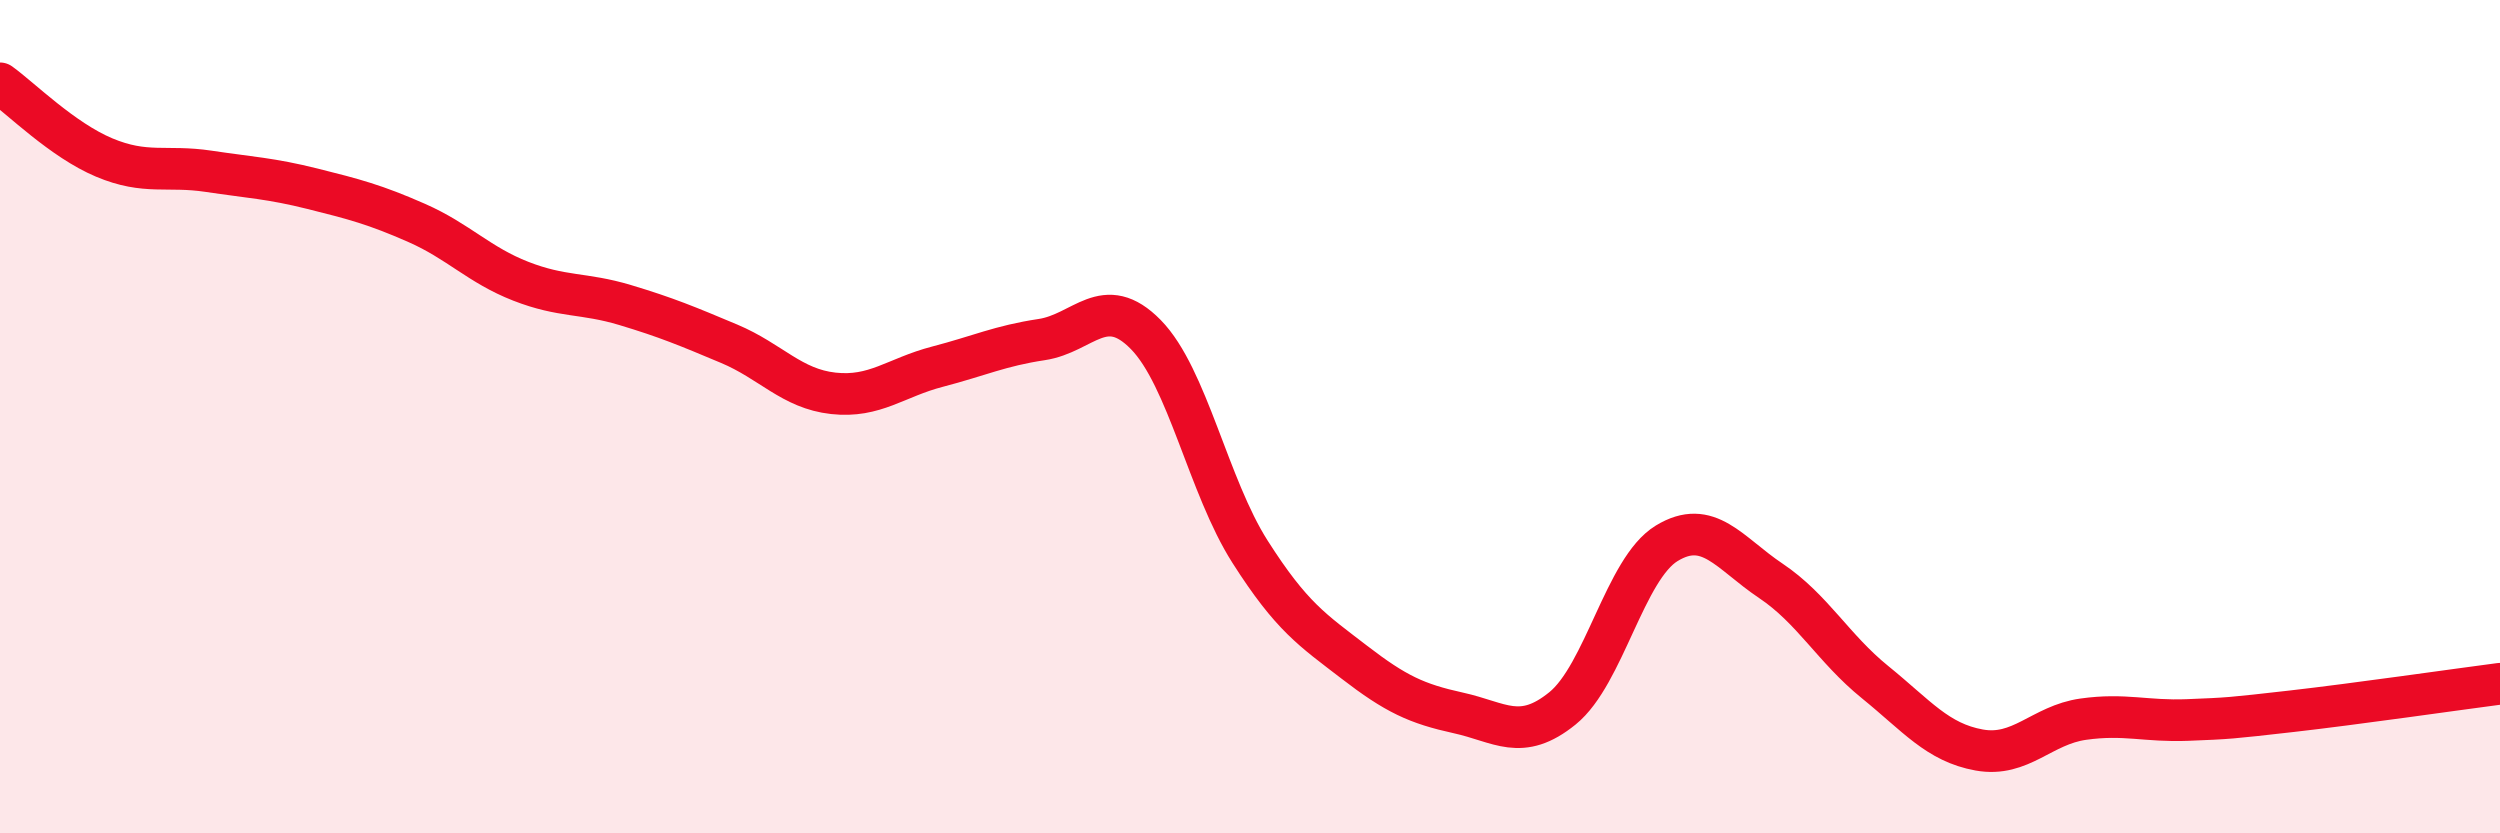 
    <svg width="60" height="20" viewBox="0 0 60 20" xmlns="http://www.w3.org/2000/svg">
      <path
        d="M 0,2 C 0.5,2.36 1.5,3.36 2.5,3.78 C 3.5,4.2 4,3.96 5,4.11 C 6,4.26 6.5,4.28 7.5,4.53 C 8.5,4.78 9,4.91 10,5.35 C 11,5.79 11.5,6.36 12.5,6.75 C 13.5,7.14 14,7.02 15,7.32 C 16,7.62 16.5,7.83 17.5,8.25 C 18.5,8.67 19,9.33 20,9.44 C 21,9.55 21.5,9.06 22.5,8.8 C 23.5,8.54 24,8.3 25,8.15 C 26,8 26.5,7.01 27.5,8.03 C 28.5,9.05 29,11.67 30,13.24 C 31,14.81 31.5,15.12 32.5,15.89 C 33.5,16.66 34,16.89 35,17.11 C 36,17.33 36.5,17.81 37.5,17 C 38.5,16.19 39,13.65 40,13.04 C 41,12.43 41.5,13.27 42.5,13.94 C 43.5,14.61 44,15.56 45,16.37 C 46,17.18 46.5,17.82 47.5,18 C 48.5,18.18 49,17.4 50,17.26 C 51,17.12 51.5,17.32 52.5,17.28 C 53.5,17.24 53.5,17.24 55,17.07 C 56.5,16.9 59,16.54 60,16.41L60 20L0 20Z"
        fill="#EB0A25"
        opacity="0.1"
        stroke-linecap="round"
        stroke-linejoin="round"
      />
      <path
        d="M 0,2 C 0.5,2.36 1.5,3.36 2.5,3.78 C 3.5,4.2 4,3.96 5,4.11 C 6,4.26 6.5,4.28 7.5,4.53 C 8.5,4.78 9,4.91 10,5.35 C 11,5.79 11.5,6.36 12.5,6.75 C 13.5,7.14 14,7.02 15,7.32 C 16,7.62 16.5,7.83 17.5,8.25 C 18.5,8.67 19,9.33 20,9.44 C 21,9.55 21.5,9.06 22.5,8.8 C 23.5,8.54 24,8.3 25,8.15 C 26,8 26.5,7.01 27.5,8.03 C 28.5,9.05 29,11.67 30,13.24 C 31,14.81 31.5,15.12 32.5,15.89 C 33.5,16.66 34,16.89 35,17.11 C 36,17.33 36.5,17.81 37.5,17 C 38.5,16.19 39,13.65 40,13.04 C 41,12.43 41.5,13.27 42.5,13.94 C 43.5,14.61 44,15.56 45,16.37 C 46,17.18 46.5,17.82 47.5,18 C 48.5,18.18 49,17.4 50,17.26 C 51,17.12 51.5,17.32 52.5,17.28 C 53.5,17.24 53.5,17.24 55,17.07 C 56.5,16.9 59,16.54 60,16.41"
        stroke="#EB0A25"
        stroke-width="1"
        fill="none"
        stroke-linecap="round"
        stroke-linejoin="round"
      />
    </svg>
  